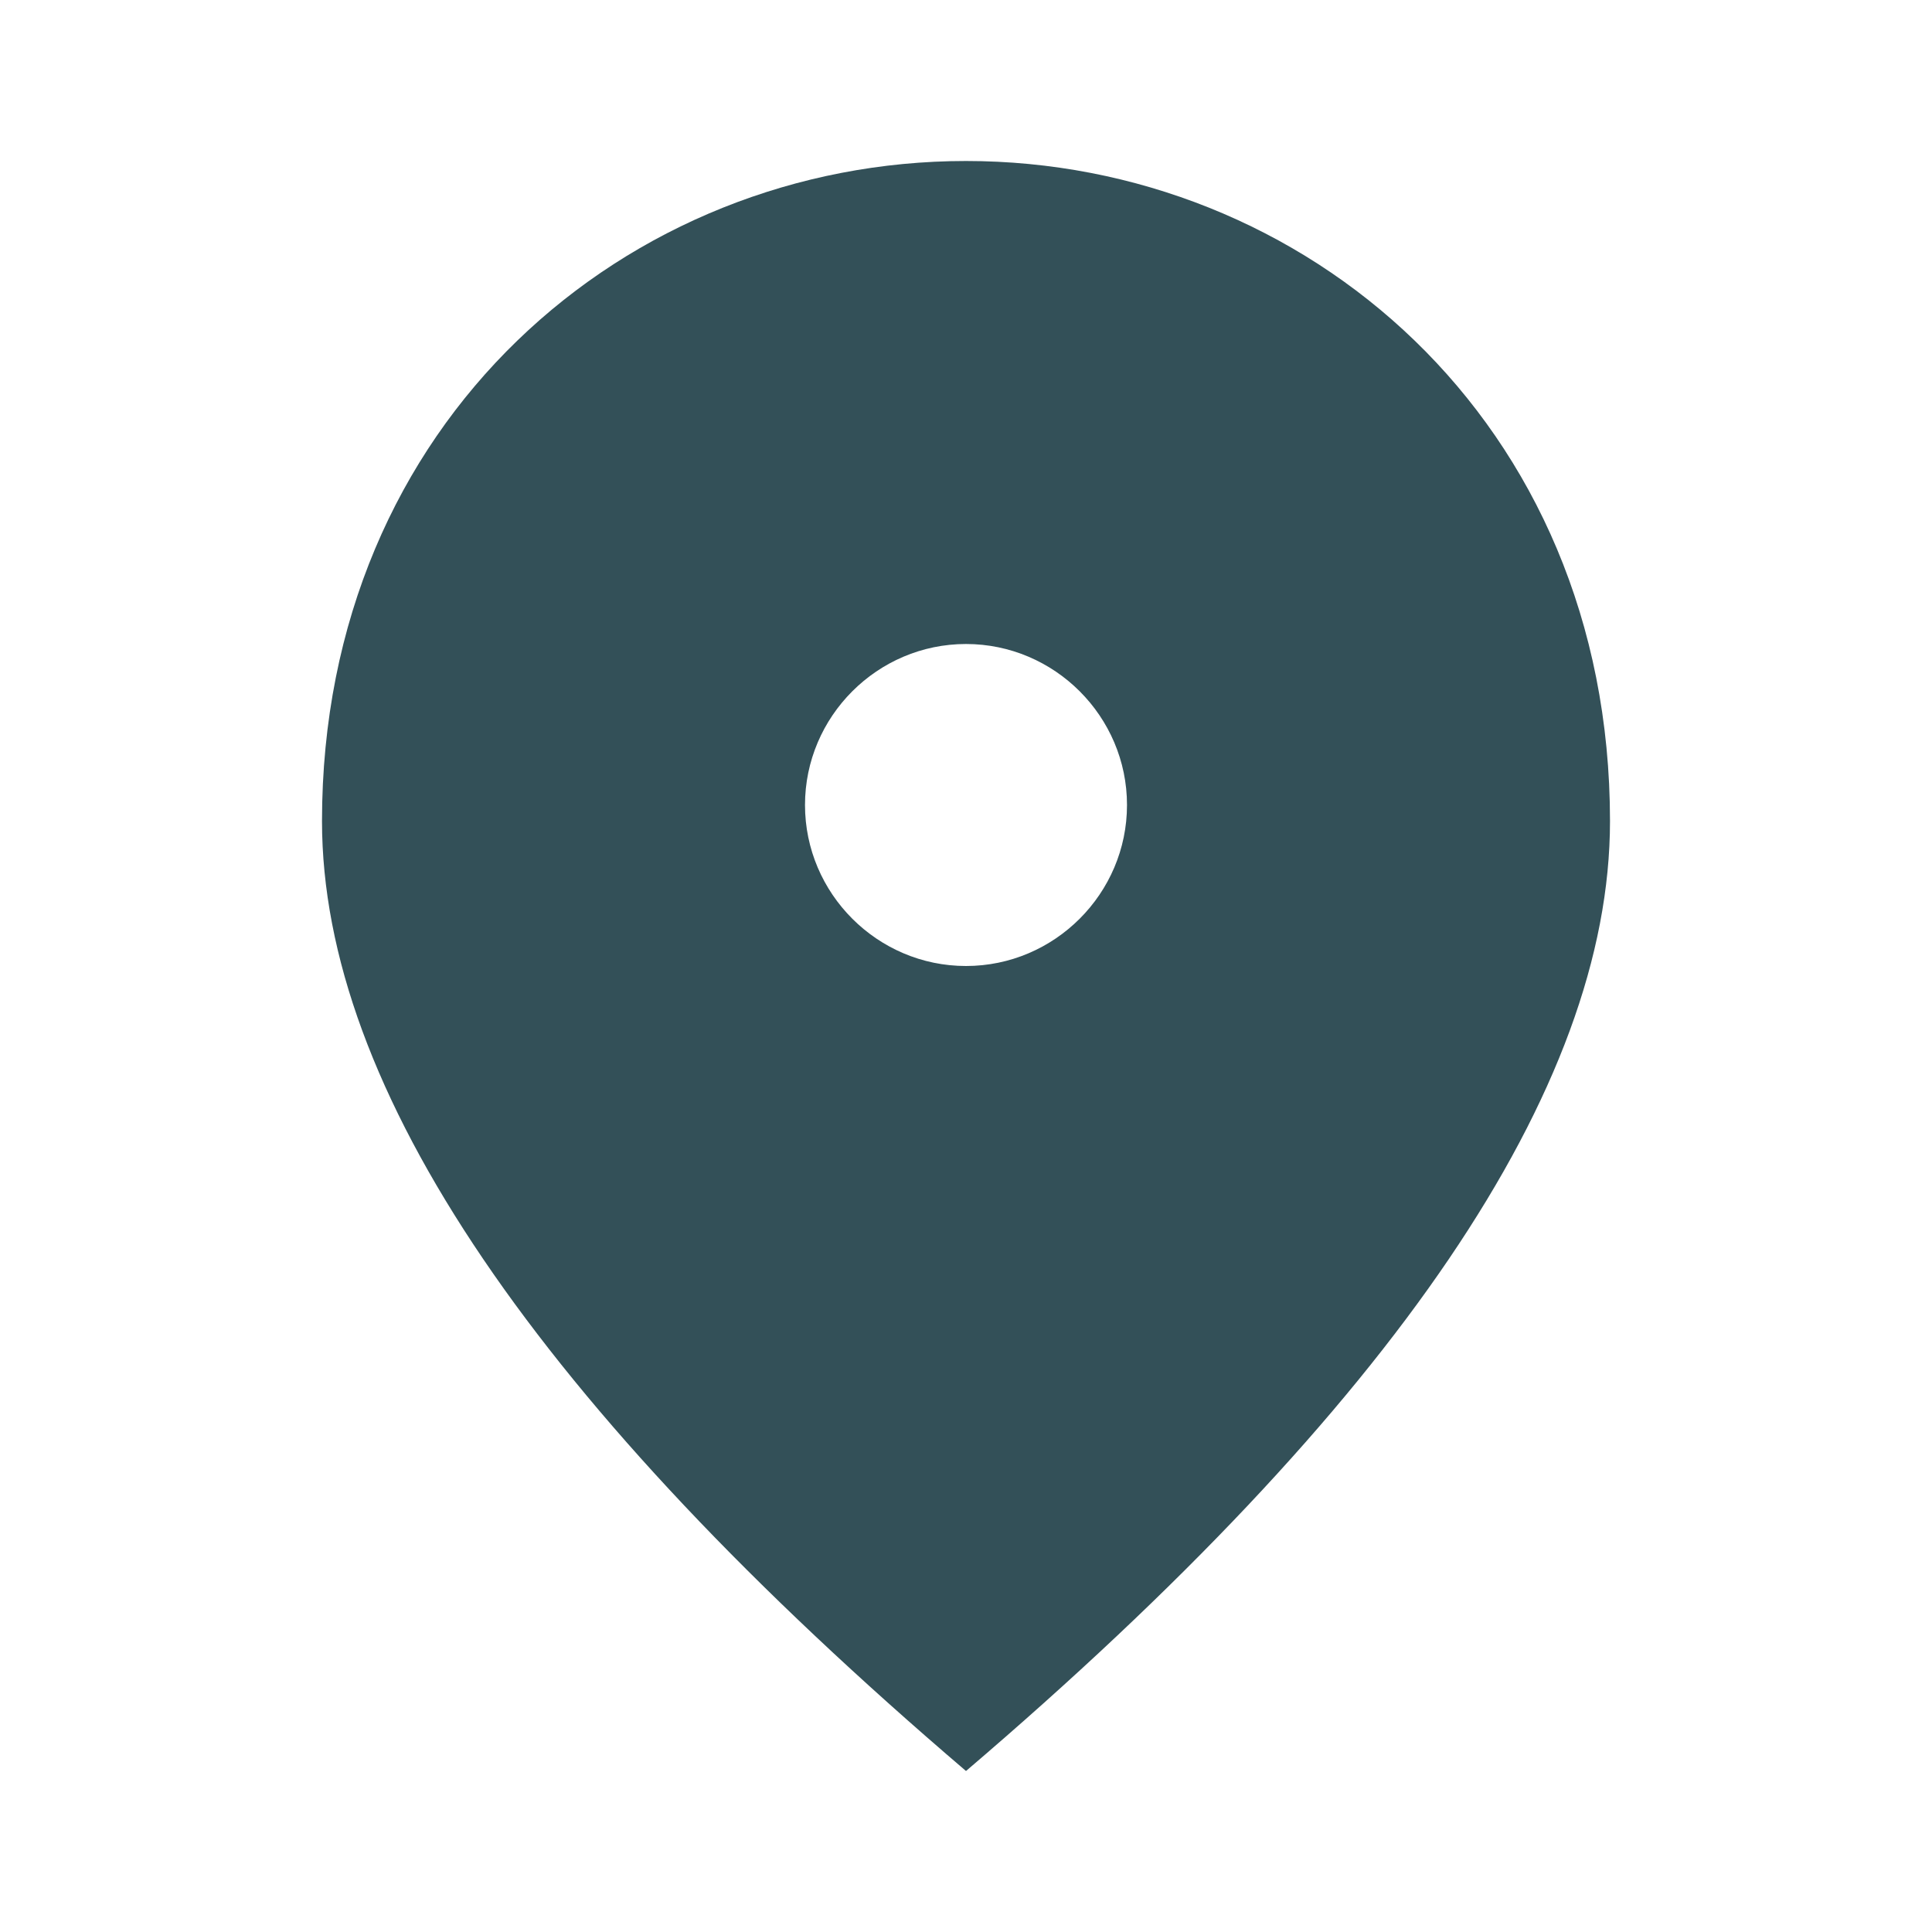 <?xml version="1.0" encoding="UTF-8"?> <svg xmlns="http://www.w3.org/2000/svg" width="18" height="18" viewBox="0 0 18 18" fill="none"><path d="M9 9C8.175 9 7.5 8.325 7.5 7.5C7.5 6.675 8.175 6 9 6C9.825 6 10.5 6.675 10.5 7.5C10.5 8.325 9.825 9 9 9ZM9 1.5C5.85 1.5 3 3.915 3 7.65C3 10.14 5.003 13.088 9 16.5C12.998 13.088 15 10.14 15 7.65C15 3.915 12.15 1.5 9 1.5Z" fill="#335058"></path></svg> 